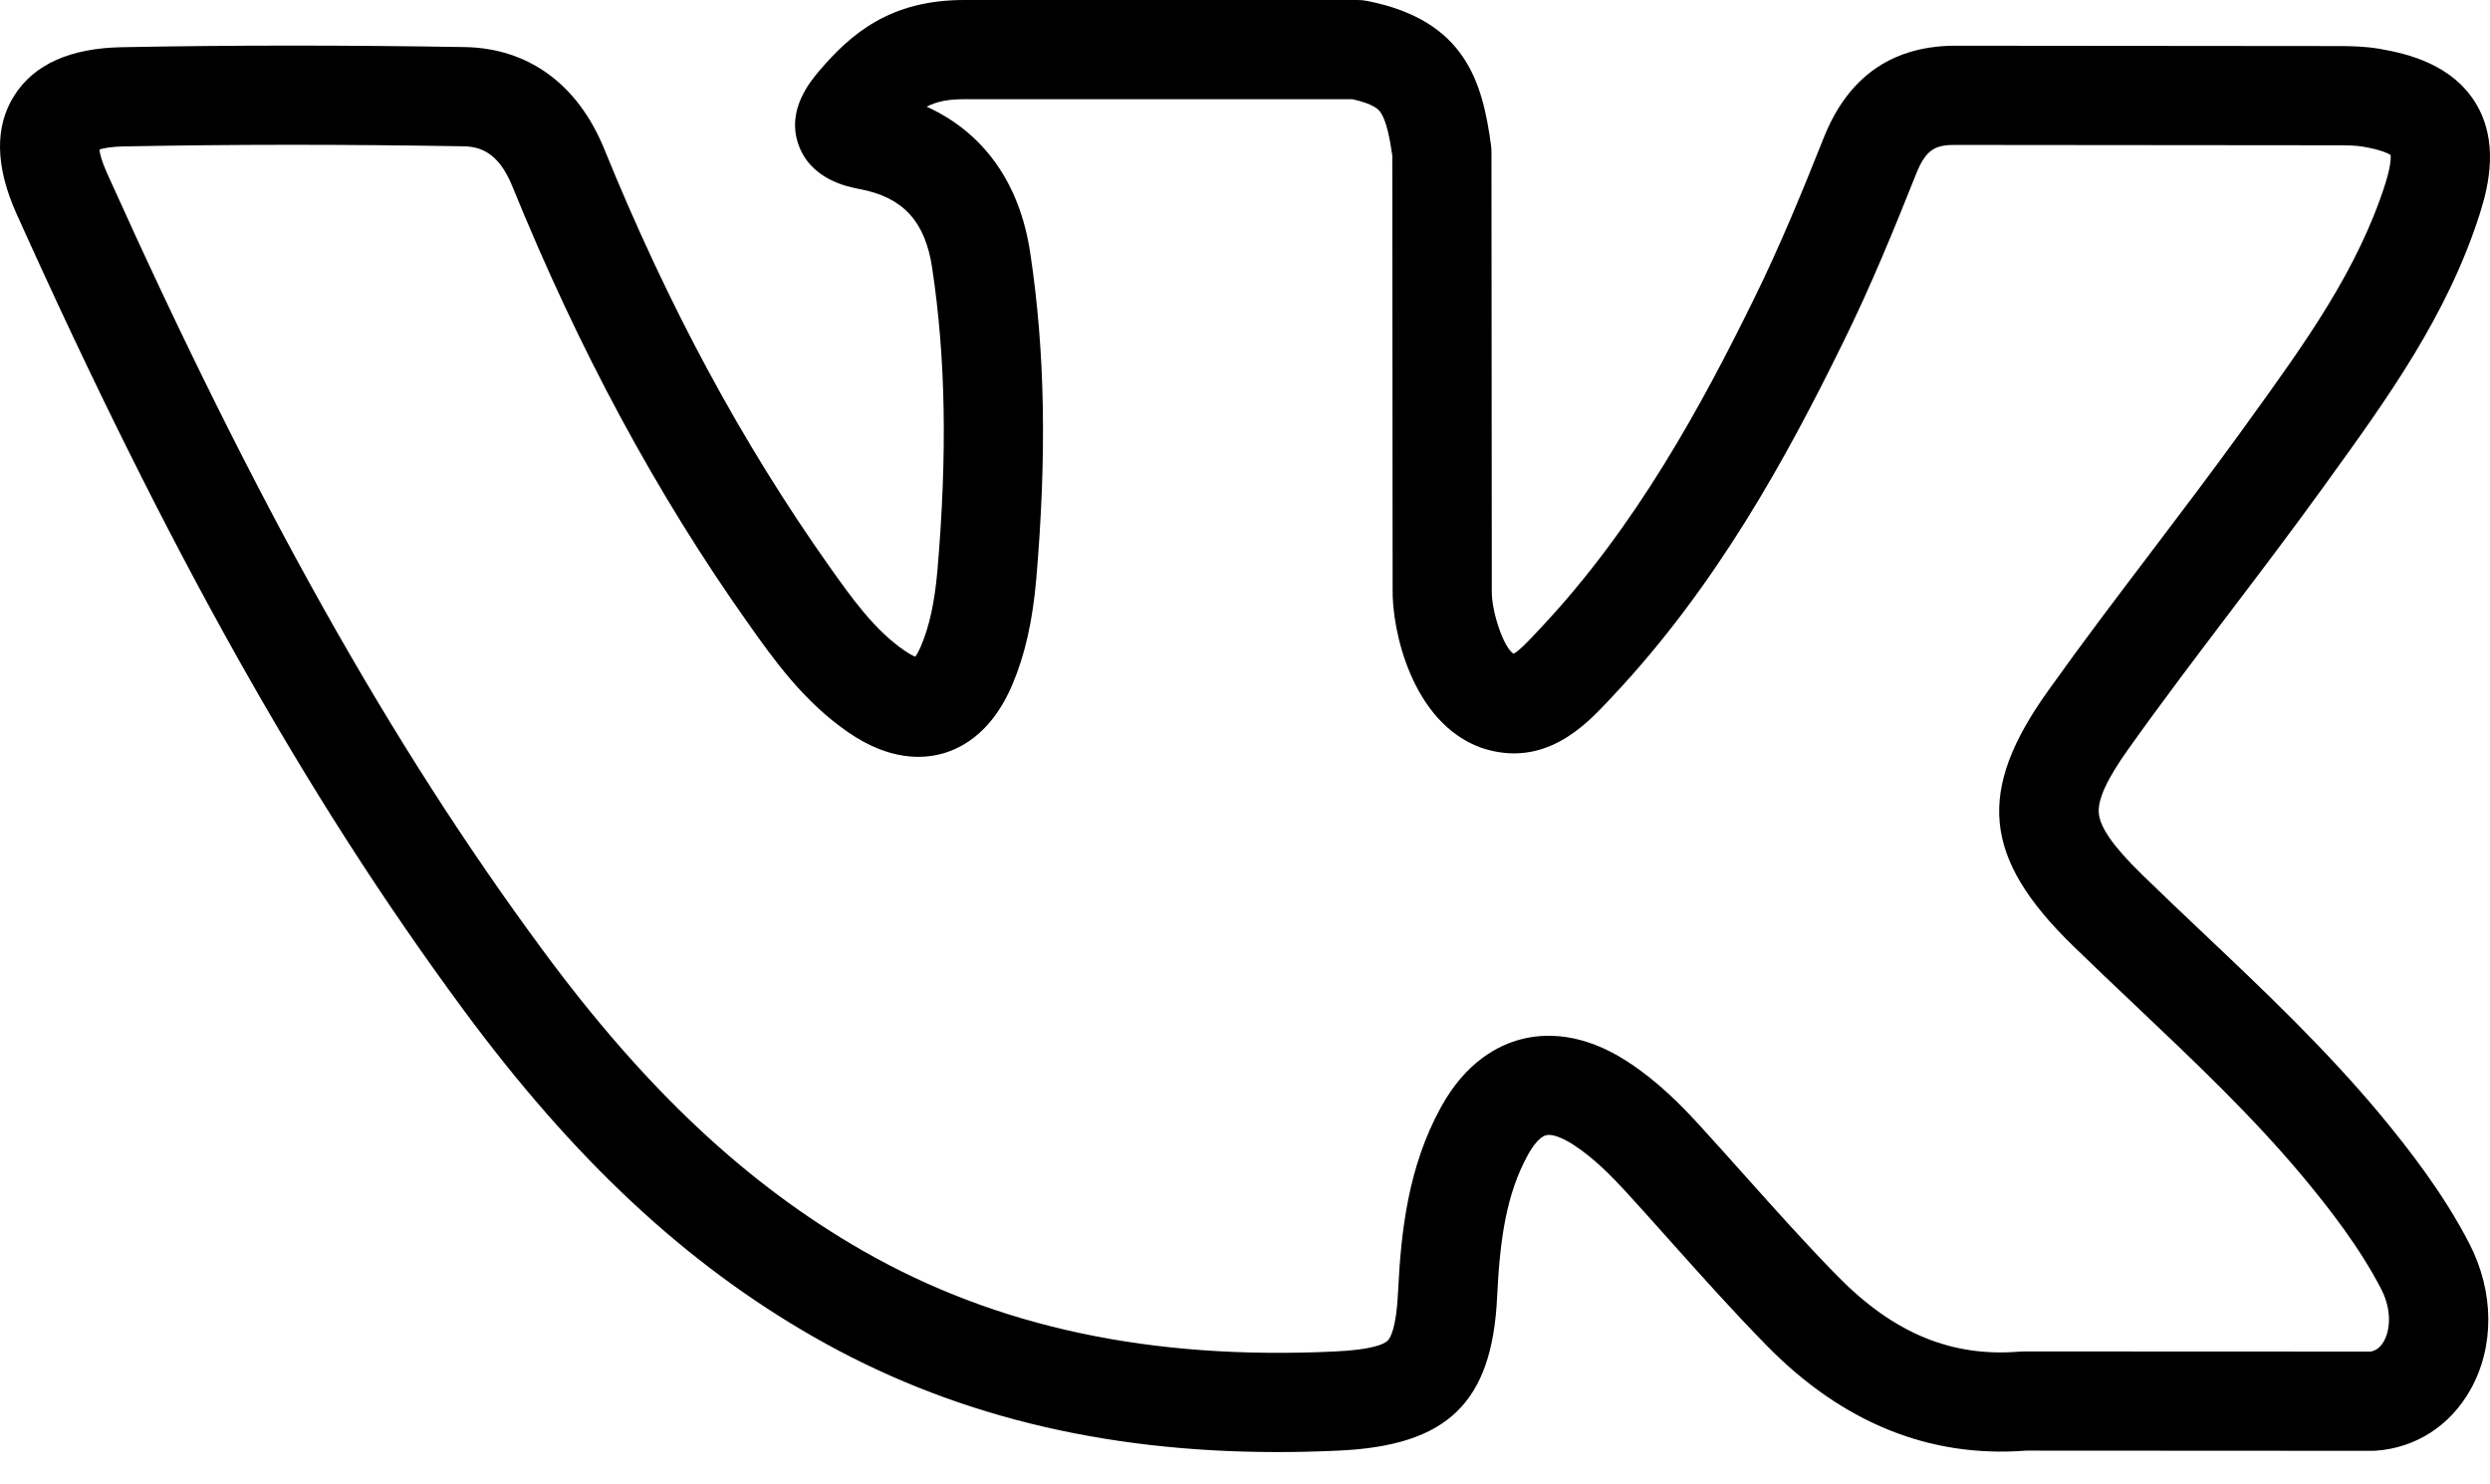 <svg width="52" height="31" viewBox="0 0 52 31" fill="none" xmlns="http://www.w3.org/2000/svg">
<path d="M49.69 23.255C48.558 21.9 47.281 20.689 46.045 19.519C45.61 19.108 45.161 18.682 44.728 18.26C44.728 18.259 44.728 18.259 44.728 18.259C44.146 17.692 43.861 17.289 43.831 16.991C43.802 16.699 44.002 16.265 44.462 15.623C45.149 14.658 45.882 13.692 46.591 12.757C47.221 11.927 47.873 11.067 48.497 10.203L48.637 10.009C49.855 8.323 51.115 6.58 51.79 4.455C51.983 3.846 52.183 2.944 51.7 2.153C51.217 1.361 50.322 1.127 49.69 1.019C49.382 0.967 49.09 0.962 48.818 0.962L40.915 0.955C39.549 0.932 38.601 1.58 38.085 2.88C37.671 3.919 37.183 5.123 36.618 6.264C35.535 8.469 34.16 11.007 32.167 13.123L32.079 13.217C31.943 13.362 31.721 13.599 31.608 13.653C31.392 13.517 31.142 12.741 31.154 12.335C31.154 12.325 31.154 12.315 31.154 12.305L31.147 3.174C31.147 3.127 31.144 3.081 31.138 3.035C30.96 1.732 30.615 0.426 28.553 0.02C28.487 0.007 28.42 0 28.353 0H20.133C18.586 0 17.768 0.708 17.112 1.476C16.923 1.7 16.418 2.294 16.675 3.021C16.935 3.756 17.71 3.903 17.964 3.951C18.86 4.121 19.323 4.627 19.467 5.595C19.75 7.476 19.785 9.488 19.576 11.923C19.518 12.577 19.41 13.074 19.235 13.488C19.187 13.602 19.144 13.673 19.114 13.715C19.067 13.696 18.994 13.659 18.892 13.589C18.262 13.159 17.788 12.489 17.329 11.842C15.496 9.255 13.955 6.397 12.616 3.105C12.065 1.756 11.028 1.003 9.7 0.983C7.168 0.941 4.826 0.942 2.543 0.986C1.467 1.005 0.712 1.344 0.299 1.994C-0.114 2.645 -0.099 3.475 0.344 4.462C3.512 11.507 6.389 16.632 9.672 21.08C11.983 24.212 14.31 26.385 16.994 27.921C19.814 29.534 22.994 30.325 26.684 30.325C27.103 30.325 27.53 30.314 27.963 30.294C30.239 30.19 31.165 29.285 31.266 27.068C31.323 25.896 31.453 24.947 31.906 24.122C32.032 23.891 32.175 23.736 32.288 23.708C32.407 23.678 32.619 23.752 32.855 23.905C33.287 24.185 33.658 24.565 33.964 24.898C34.273 25.237 34.586 25.587 34.889 25.926C35.533 26.646 36.199 27.392 36.897 28.103C38.475 29.712 40.295 30.45 42.308 30.295L49.54 30.299C49.54 30.299 49.54 30.299 49.54 30.299C49.563 30.299 49.586 30.298 49.609 30.297C50.443 30.241 51.164 29.779 51.588 29.029C52.098 28.126 52.09 26.982 51.567 25.968C51.021 24.914 50.312 24.006 49.69 23.255ZM49.784 28.011C49.684 28.187 49.561 28.219 49.498 28.227L42.268 28.224C42.267 28.224 42.267 28.224 42.267 28.224C42.238 28.224 42.21 28.225 42.181 28.227C40.757 28.346 39.546 27.845 38.376 26.652C37.711 25.975 37.062 25.248 36.433 24.545C36.127 24.203 35.81 23.848 35.492 23.5C35.098 23.069 34.61 22.574 33.984 22.168C33.046 21.559 32.268 21.577 31.782 21.7C31.3 21.821 30.615 22.167 30.09 23.127C29.409 24.367 29.258 25.706 29.197 26.971C29.162 27.745 29.031 27.949 28.977 28.001C28.905 28.069 28.666 28.189 27.867 28.225C24.03 28.405 20.811 27.718 18.023 26.123C15.597 24.735 13.473 22.742 11.339 19.85C8.147 15.526 5.339 10.518 2.234 3.613C2.121 3.363 2.086 3.206 2.076 3.123C2.156 3.097 2.31 3.063 2.582 3.058C4.841 3.014 7.158 3.013 9.667 3.055C10.011 3.06 10.402 3.163 10.698 3.887C12.097 7.327 13.713 10.321 15.639 13.039C16.15 13.761 16.786 14.659 17.722 15.299C18.578 15.886 19.273 15.858 19.706 15.731C20.139 15.604 20.739 15.252 21.143 14.294C21.404 13.677 21.562 12.982 21.64 12.104C21.863 9.498 21.824 7.332 21.516 5.289C21.299 3.825 20.543 2.768 19.352 2.228C19.564 2.118 19.802 2.072 20.133 2.072H28.245C28.702 2.174 28.792 2.295 28.823 2.336C28.955 2.51 29.03 2.924 29.076 3.247L29.083 12.294C29.064 13.161 29.486 15.084 30.921 15.612C30.933 15.616 30.945 15.62 30.956 15.624C32.263 16.051 33.127 15.129 33.591 14.633L33.674 14.545C35.857 12.228 37.327 9.521 38.476 7.181C39.074 5.973 39.581 4.723 40.01 3.646C40.224 3.106 40.42 3.017 40.885 3.027C40.892 3.027 40.898 3.027 40.905 3.027L48.817 3.034C49.001 3.034 49.193 3.036 49.342 3.062C49.719 3.126 49.874 3.204 49.925 3.236C49.931 3.296 49.929 3.469 49.816 3.829C49.242 5.636 48.133 7.171 46.958 8.796L46.818 8.991C46.208 9.835 45.564 10.684 44.941 11.506C44.223 12.452 43.481 13.431 42.777 14.419C41.272 16.518 41.404 17.911 43.282 19.743C43.726 20.176 44.181 20.607 44.621 21.023C45.868 22.205 47.046 23.321 48.098 24.581C48.648 25.244 49.272 26.041 49.727 26.919C49.964 27.379 49.906 27.795 49.784 28.011Z" fill="black"/>
</svg>
